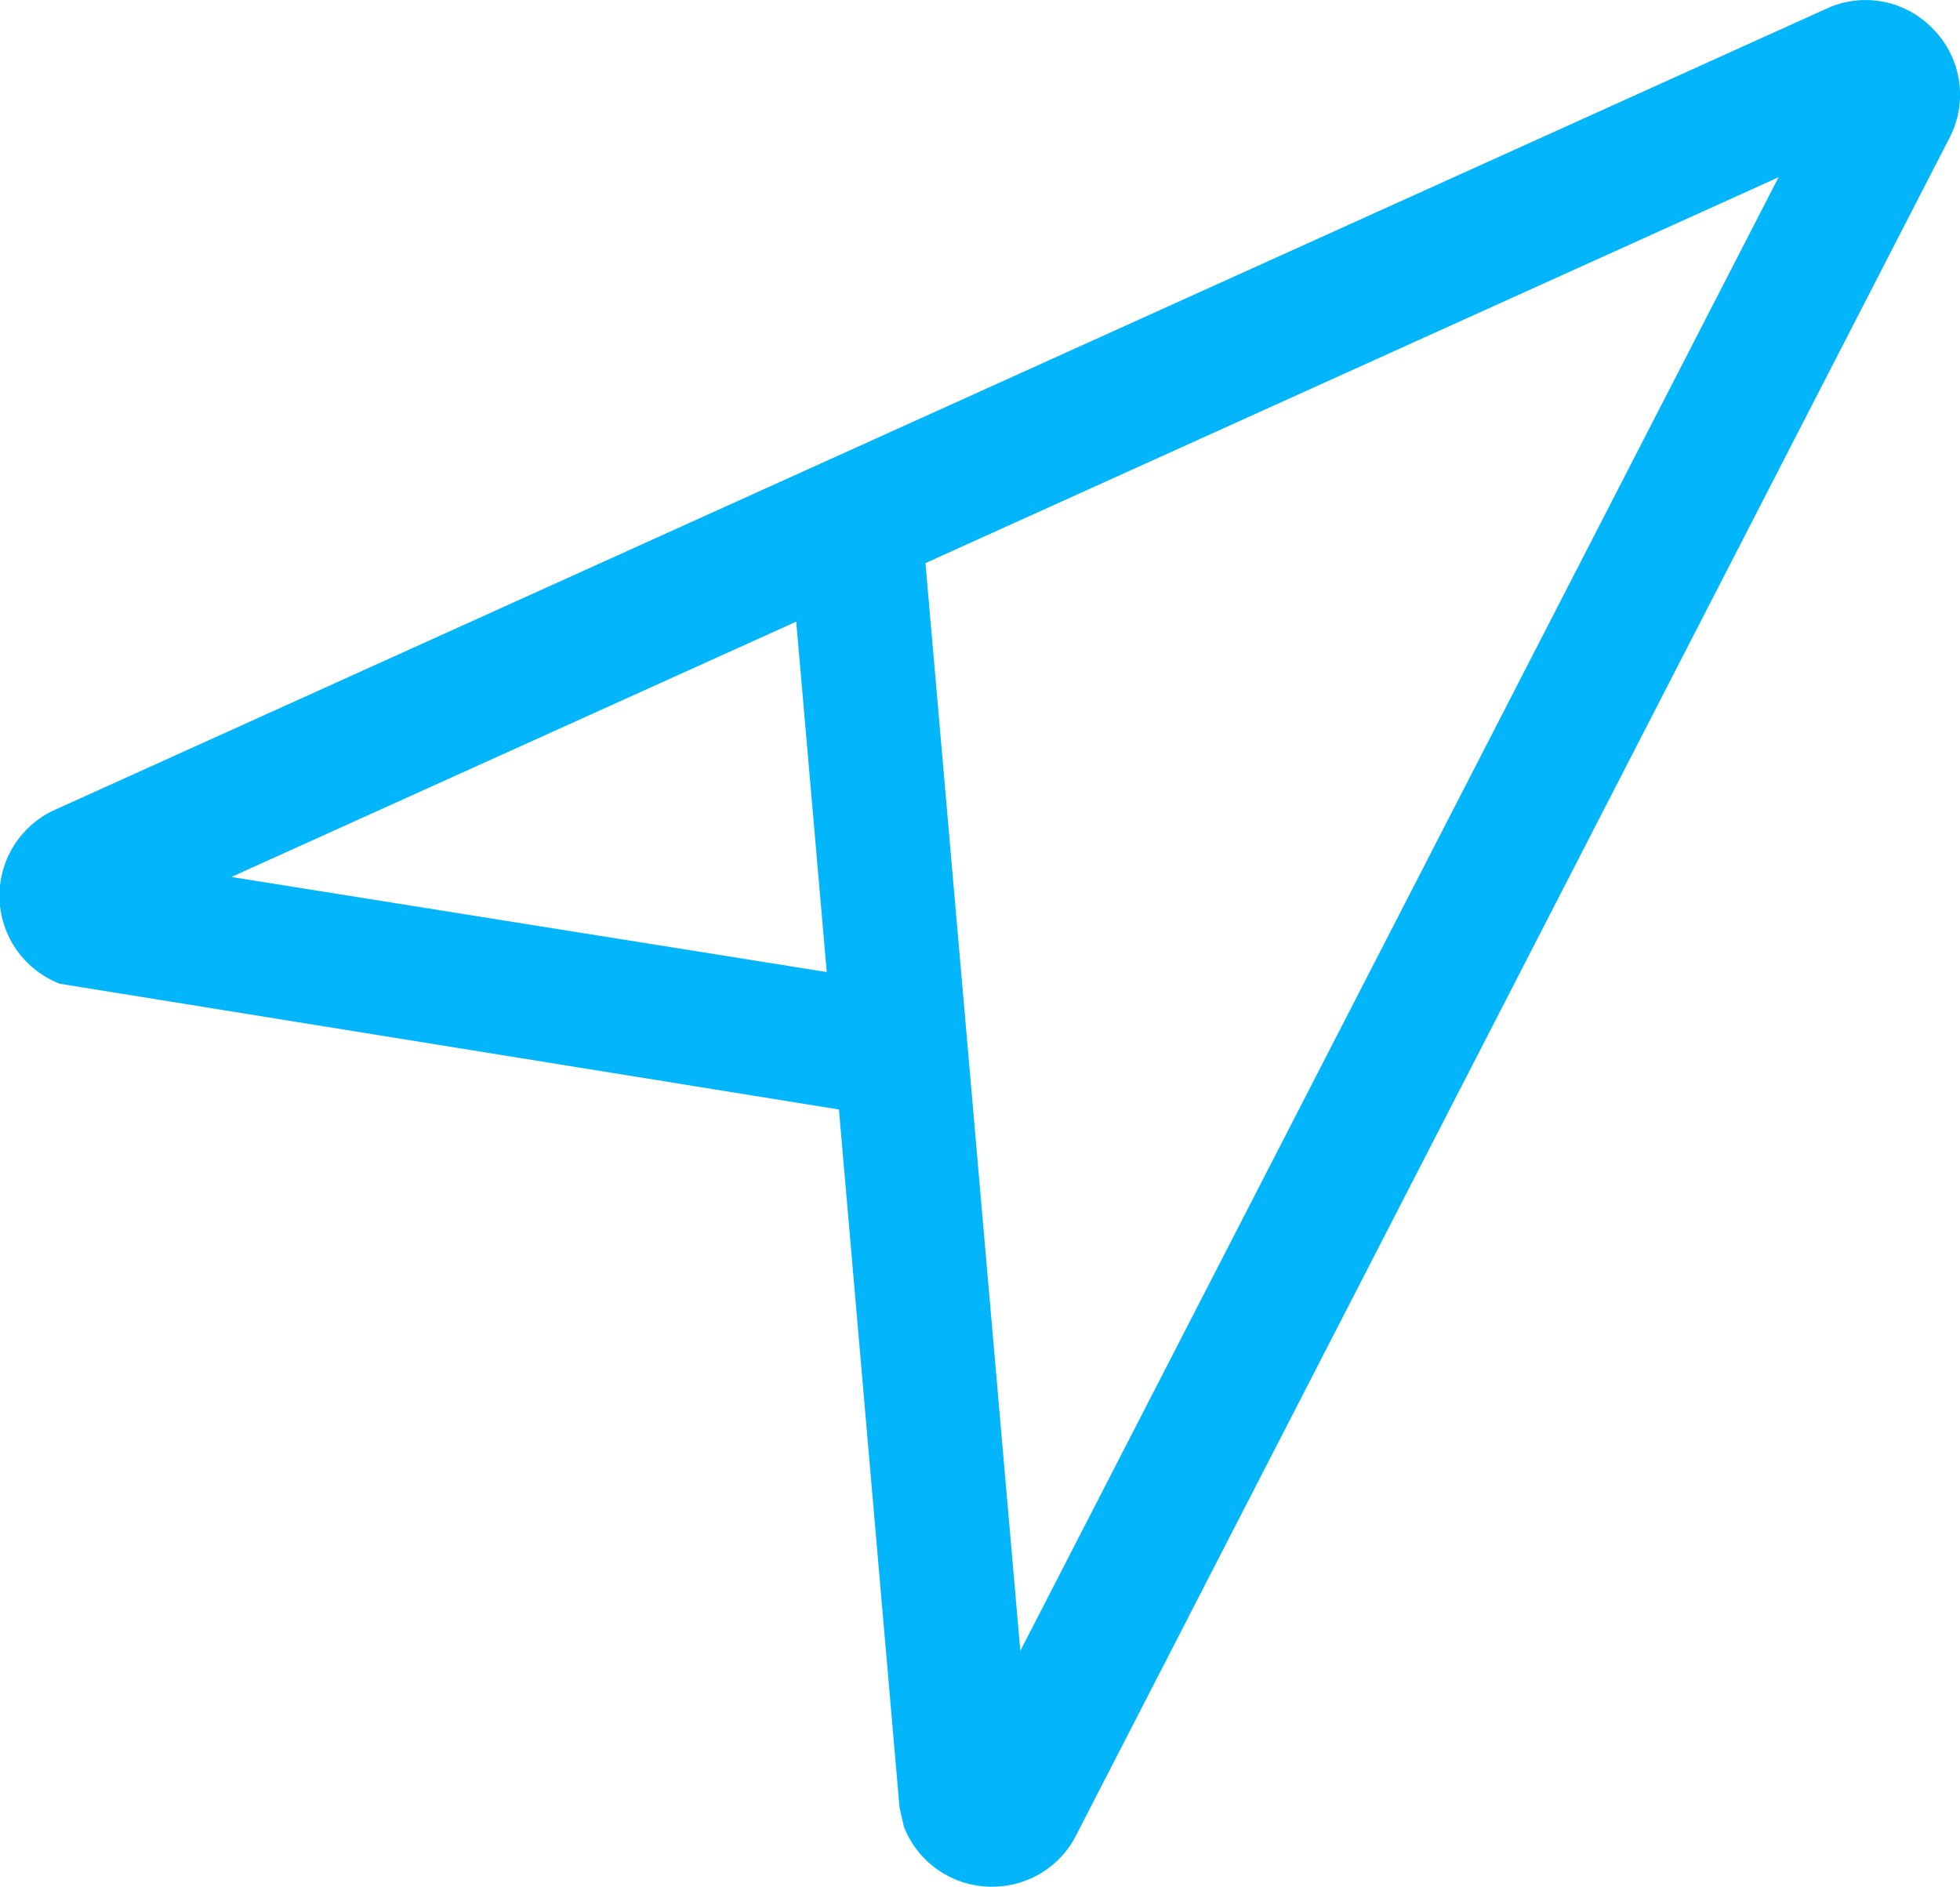 <?xml version="1.0" ?><svg xmlns="http://www.w3.org/2000/svg" width="29.087" height="28" viewBox="0 0 29.087 28">
  <g id="Maropost_Logo" data-name="Maropost Logo" transform="translate(14.543 14)">
    <g id="Group_14463" data-name="Group 14463" transform="translate(-14.543 -14)">
      <path id="Path_118687" data-name="Path 118687" d="M14.721,28h-.049a1.4,1.4,0,0,1-1.257-.887l-.065-.279-.9-10.368L.889,14.6A1.4,1.4,0,0,1,.8,12.025L27.094.134a1.381,1.381,0,0,1,1.578.281,1.388,1.388,0,0,1,.275,1.6L15.975,27.228A1.391,1.391,0,0,1,14.721,28Zm-.512-1.685-.015.03ZM13.734,8.357,15.142,24.5,26.394,2.631Zm-10.3,4.658,8.835,1.411-.453-5.2Zm24.5-11.079-.022.01Z" transform="translate(0 0)" fill="#03b6fc"/>
    </g>
  </g>
</svg>
